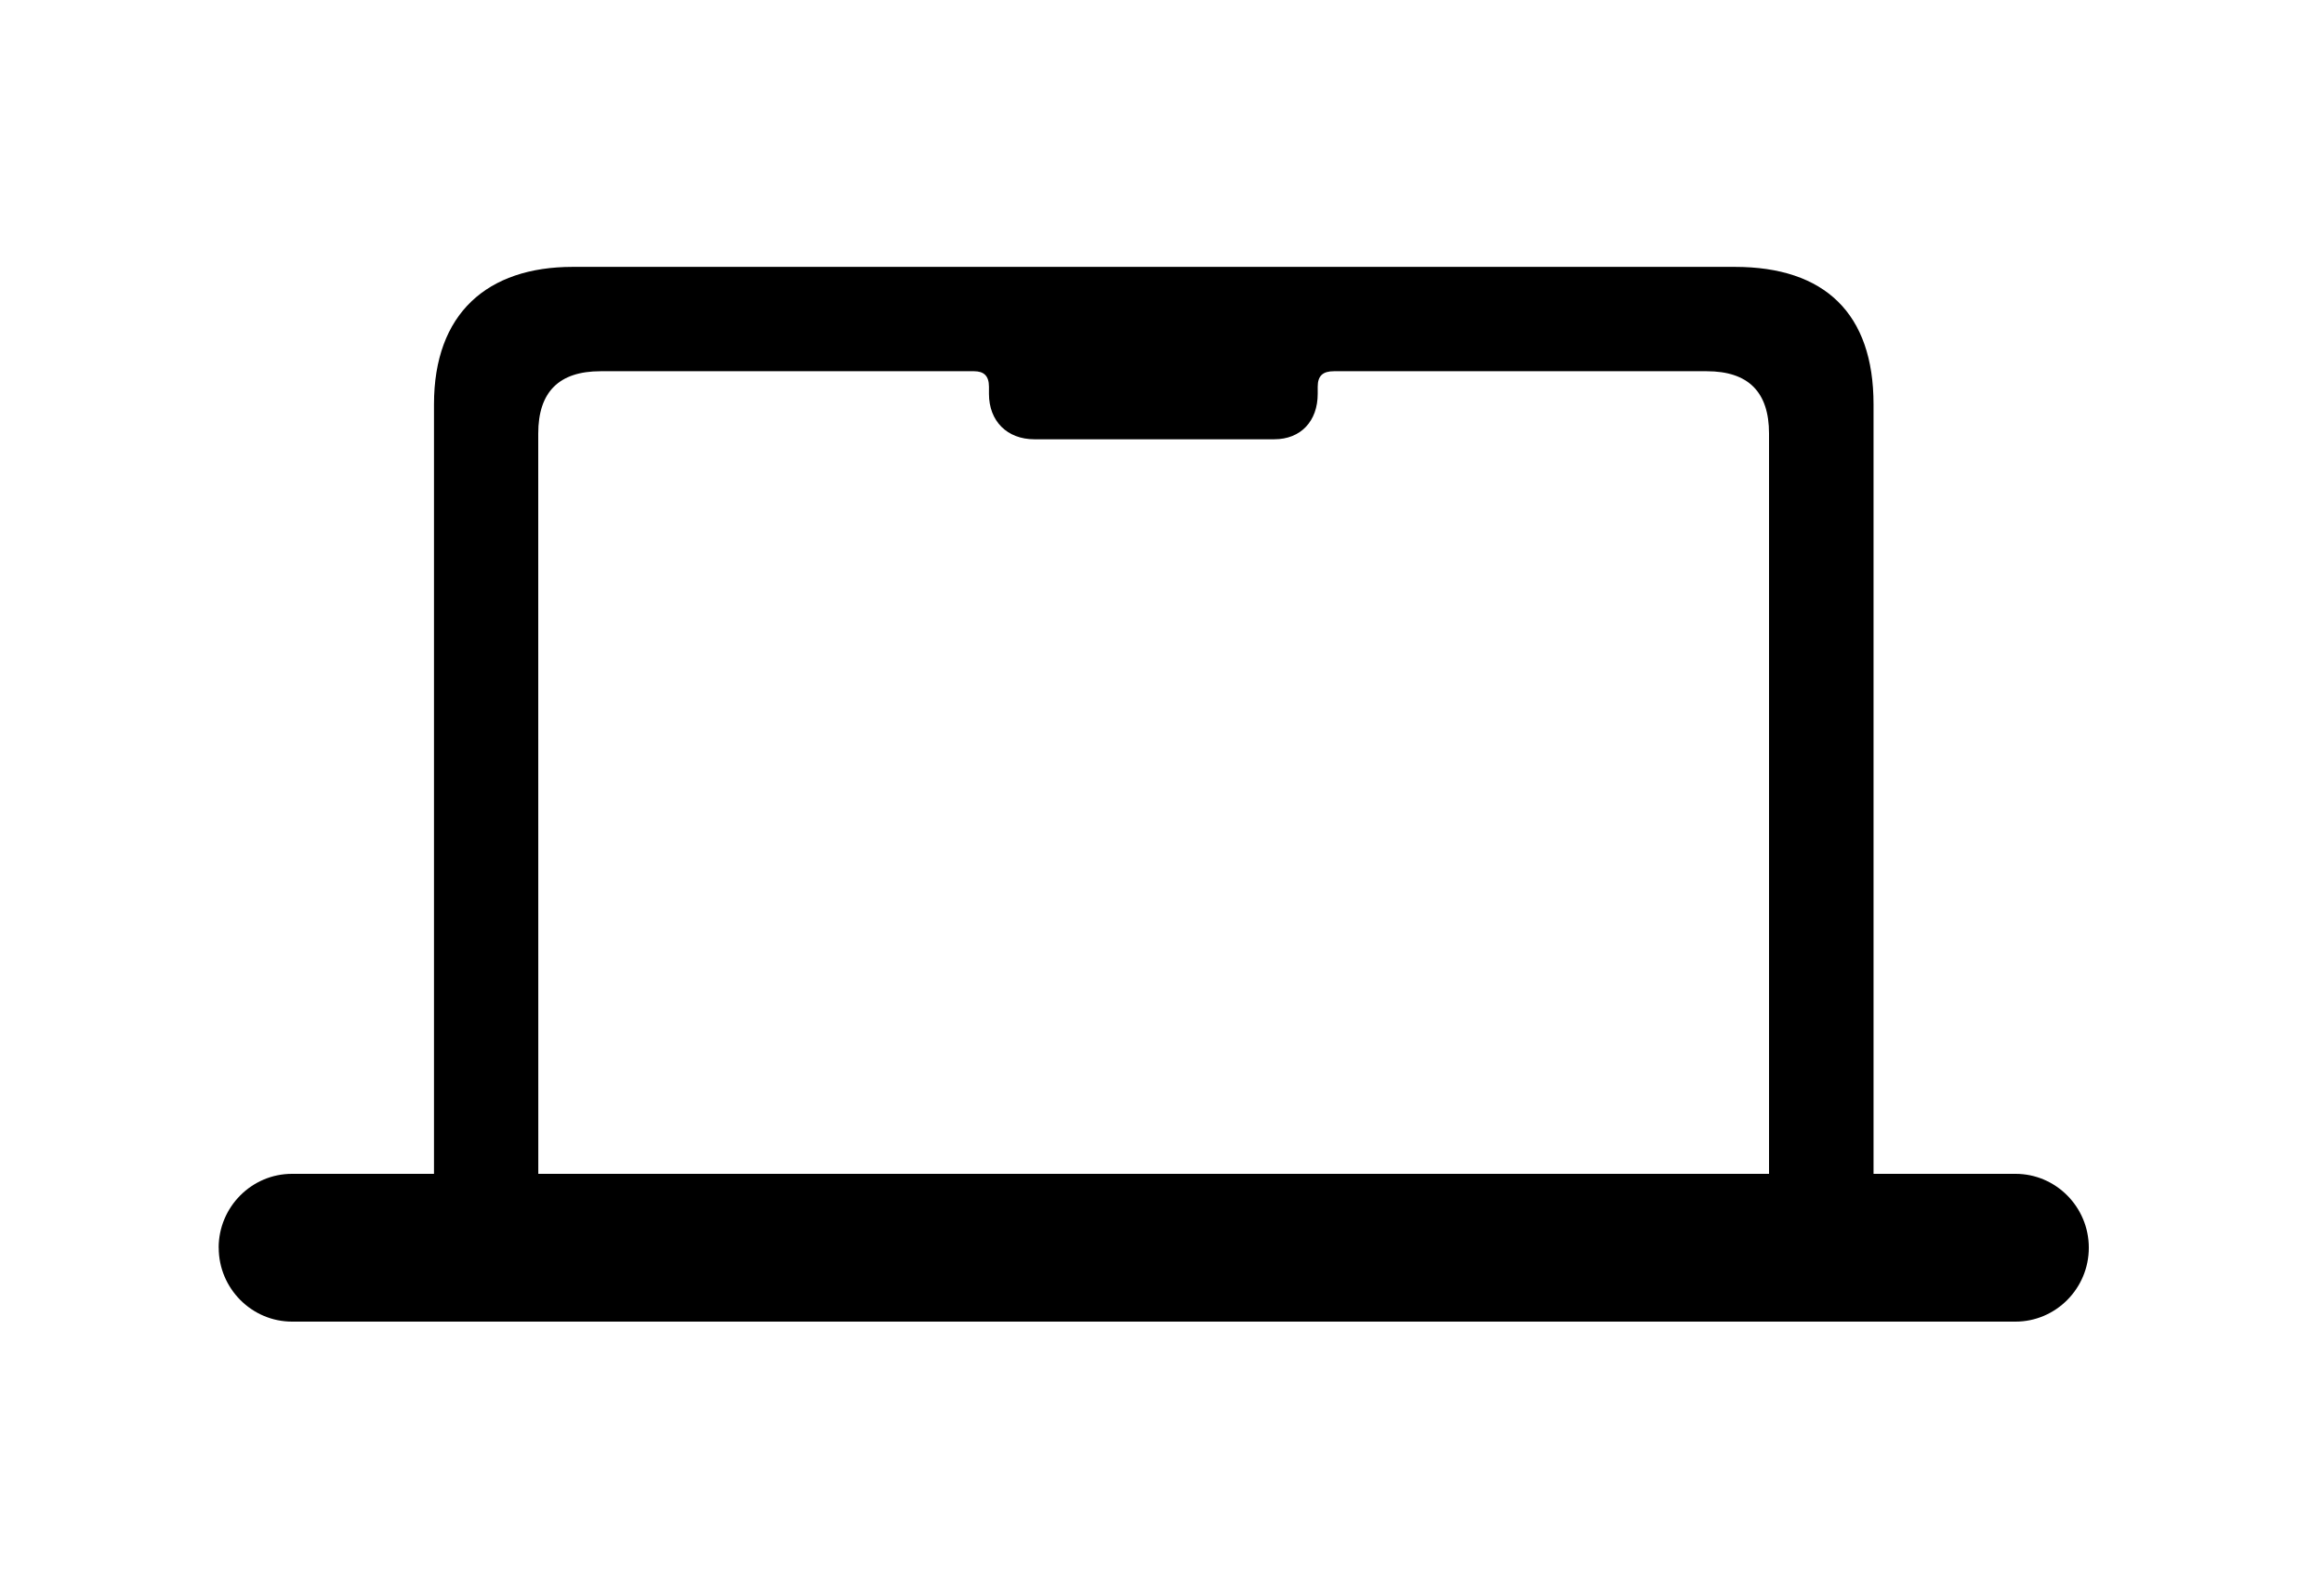 <svg fill="none" height="24" viewBox="0 0 35 24" width="35" xmlns="http://www.w3.org/2000/svg"><path d="m3.293 18.795c0-.615.498-1.113 1.104-1.113h2.139v-11.592c0-1.367.801-2.07 2.09-2.07h17.5c1.357 0 2.09.703 2.09 2.07v11.592h2.139c.606 0 1.103.498 1.103 1.113 0 .615-.498 1.113-1.103 1.113h-25.957c-.605 0-1.104-.498-1.104-1.113zm4.814-1.113h18.535v-11.152c0-.625-.312-.938-.938-.938h-5.615c-.166 0-.244.068-.244.234v.107c0 .41-.254.684-.654.684h-3.613c-.41 0-.684-.273-.684-.684v-.107c0-.166-.078-.234-.225-.234h-5.625c-.625 0-.938.312-.938.938z" fill="#000"/></svg>